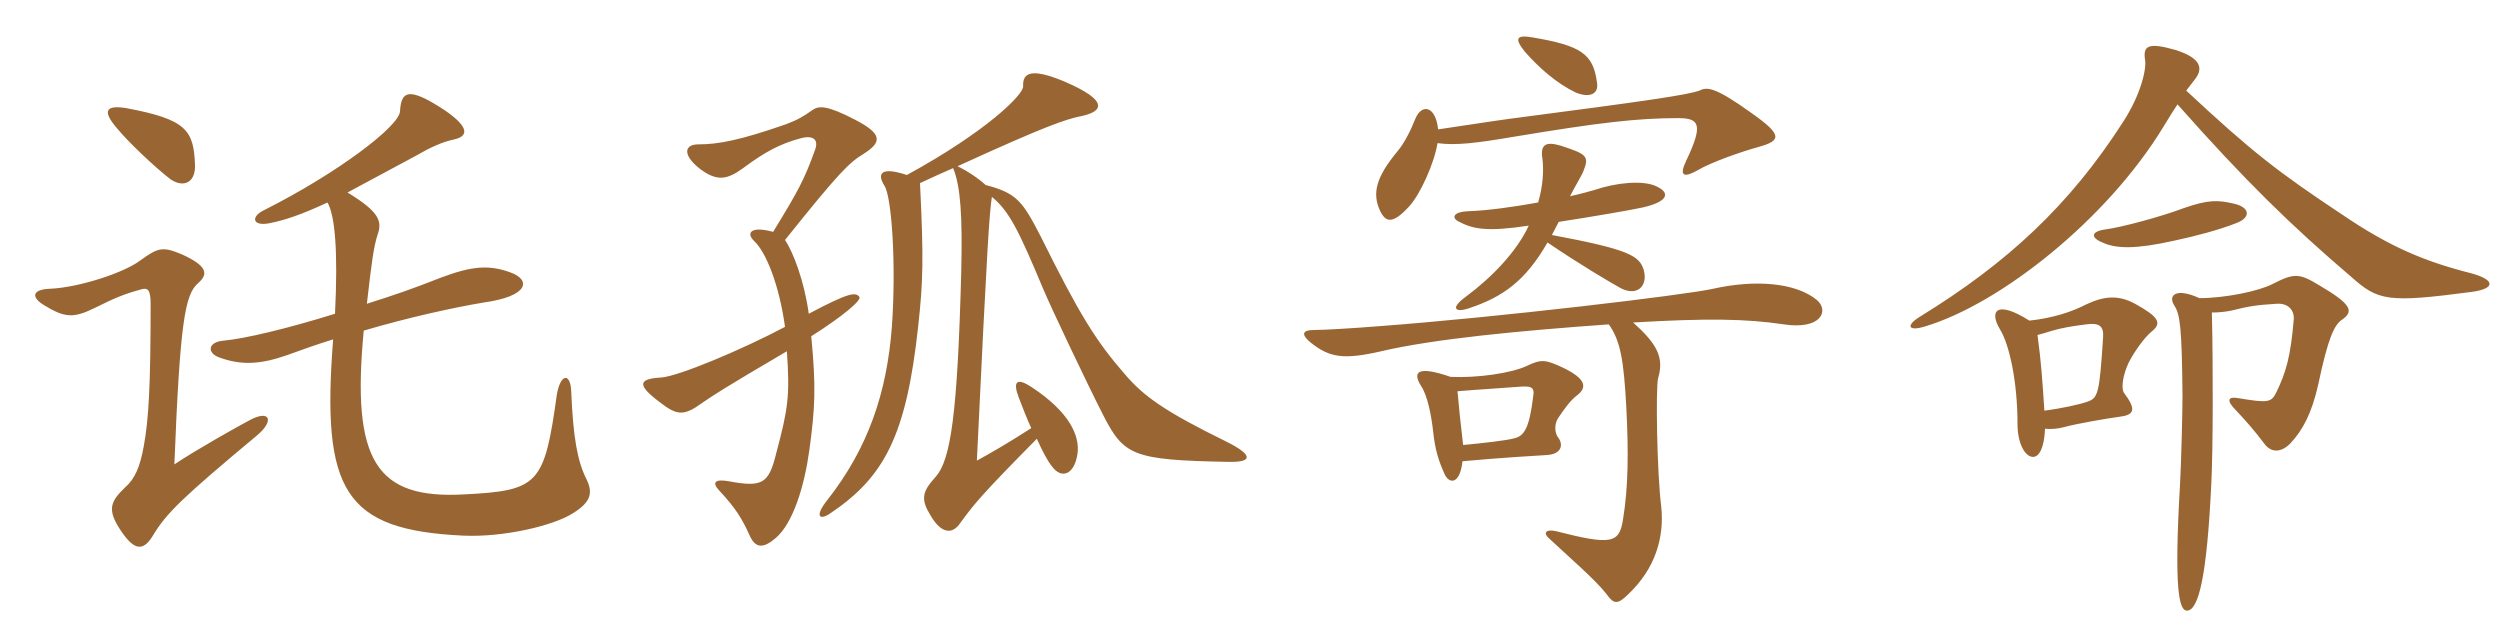 <svg xmlns="http://www.w3.org/2000/svg" xmlns:xlink="http://www.w3.org/1999/xlink" width="600" height="150"><path fill="#996633" padding="10" d="M78.60 48.60C80.40 51.75 81.15 60.30 80.40 75.30C68.85 78.90 58.65 81.30 53.70 81.75C49.80 82.05 49.65 84.75 52.65 85.80C58.05 87.75 62.55 87.45 69 85.20C72.30 84 76.05 82.65 79.95 81.45C77.10 117.90 82.65 127.20 111.15 128.55C120.90 129 132.90 126.15 137.55 123.15C141.90 120.45 142.35 118.20 140.70 114.90C138.60 110.70 137.55 105 137.10 94.05C136.95 89.40 134.55 89.55 133.65 94.65C130.65 116.25 129.30 117.75 111.45 118.65C90.30 119.85 84.30 110.70 87.30 79.35C97.95 76.20 108.90 73.80 116.10 72.60C126.90 71.10 127.50 67.20 122.55 65.40C117.30 63.45 113.10 63.90 105.90 66.60C98.70 69.45 94.20 70.95 88.05 72.90C89.25 62.40 89.70 59.25 90.60 56.40C91.80 53.10 91.05 50.85 83.40 46.20C87.60 43.95 92.85 41.10 99.60 37.50C103.50 35.25 106.20 34.05 109.05 33.45C112.35 32.70 112.80 30.60 106.65 26.40C97.95 20.70 96.30 21.90 96 26.70C95.85 30.30 81 41.55 63.45 50.40C60.15 51.90 60.45 54.45 64.80 53.55C68.40 52.80 72.15 51.60 78.60 48.60ZM61.80 104.40C65.85 100.95 64.80 98.25 60 100.80C57.15 102.30 47.25 107.85 41.85 111.45C43.20 77.25 44.40 70.65 47.55 67.95C49.95 65.85 49.95 63.90 43.65 61.05C39 59.10 37.95 59.40 33.60 62.55C29.85 65.40 19.05 69 12 69.30C7.80 69.45 7.35 71.25 10.50 73.20C15.60 76.35 17.70 76.35 22.65 73.95C27.75 71.40 30 70.50 33.90 69.45C35.40 69 36.15 69.45 36.15 72.90C36.15 92.25 35.70 100.65 34.50 107.10C33.60 112.05 32.40 114.90 30 117C26.40 120.45 25.65 122.40 29.10 127.50C32.25 132.15 34.35 132.30 36.60 128.70C39.90 123.15 43.65 119.55 61.80 104.40ZM46.80 39.60C46.50 31.20 44.70 28.65 30.30 25.95C25.65 25.20 24.30 26.40 28.05 30.75C30.60 33.90 37.05 40.05 40.95 43.05C44.10 45.15 46.95 43.80 46.80 39.60ZM294.75 110.85C300.75 111 300.75 109.20 294.45 106.05C279.45 98.70 274.50 95.10 270 89.85C262.95 81.75 259.05 75.45 249.75 56.70C245.40 48.30 244.05 46.35 236.55 44.40C234.75 42.75 232.05 40.95 229.80 39.90C251.10 30.15 255.75 28.65 259.35 27.90C264.60 26.85 266.55 24.30 255.30 19.50C247.35 16.20 245.40 17.55 245.55 20.70C245.70 22.65 236.85 31.50 217.65 42C211.35 39.90 210.45 41.70 212.25 44.55C214.05 47.25 215.10 63.75 214.05 78.45C212.85 94.05 208.50 107.40 198.45 120.15C195.60 123.75 196.50 125.10 199.35 123.15C212.25 114.45 217.50 104.55 220.35 78.45C221.55 67.50 221.70 62.25 220.80 43.95C223.65 42.60 226.35 41.40 228.75 40.35C230.55 44.70 231 51.90 230.70 65.10C229.80 99.60 228.15 110.40 224.55 114.45C221.25 118.05 220.95 119.85 223.35 123.75C225.90 128.10 228.60 128.40 230.55 125.40C233.85 120.90 235.50 118.80 248.85 105.30C250.05 108 251.25 110.40 252.45 111.90C254.70 115.05 257.85 114 258.60 108.90C259.20 104.55 256.65 98.85 247.50 92.85C244.05 90.60 243 91.50 244.50 95.40C245.25 97.35 246.45 100.50 247.50 102.75C242.40 106.05 237.75 108.75 234.45 110.55C237 57 237.45 51.45 238.05 47.25C242.25 50.70 244.50 55.35 250.35 69.30C252.15 73.65 261 92.25 264.60 99.30C269.70 109.35 271.65 110.40 294.75 110.85ZM207.30 36.90C211.80 34.05 211.65 32.10 205.35 28.80C198.45 25.20 196.50 25.35 195 26.40C192.90 27.90 191.40 28.80 188.55 29.85C177.75 33.60 172.50 34.65 167.55 34.65C164.25 34.65 163.65 37.20 168.15 40.65C172.05 43.50 174.45 43.20 178.35 40.35C183.60 36.45 187.20 34.50 192.30 33.15C195.30 32.40 196.50 33.60 195.60 36C193.05 43.05 191.70 45.60 185.55 55.65C180.15 54.15 178.95 55.95 181.05 57.90C183.90 60.60 187.05 68.55 188.40 78.45C178.20 83.85 162.90 90.30 158.70 90.60C153.15 90.90 152.85 92.40 158.25 96.45C162.45 99.75 164.10 99.90 168.45 96.75C171.30 94.80 173.25 93.45 188.85 84.30C189.60 94.95 189.15 98.10 186.30 108.75C184.50 116.10 183 117 174.90 115.50C171.60 114.90 170.85 115.80 172.50 117.60C176.55 121.95 178.05 124.35 180 128.70C181.35 131.55 183.15 131.70 186.15 129.15C190.35 125.55 193.05 116.70 194.25 108C195.60 97.95 195.90 93.15 194.70 80.70C202.50 75.75 206.85 72 206.25 71.25C205.35 70.05 203.70 70.20 194.10 75.30C193.05 67.50 190.35 60.45 188.40 57.60C201.60 41.10 203.85 39 207.30 36.90ZM383.25 19.65C382.35 12.90 379.35 10.95 367.95 9C363.75 8.25 363.45 9.30 366 12.45C369.30 16.20 373.50 19.95 378.15 22.20C381.45 23.55 383.85 22.65 383.25 19.65ZM422.10 35.25C427.50 33.75 427.80 32.40 420.60 27.30C411.45 20.70 409.65 20.85 407.85 21.75C404.85 22.80 395.70 24.15 362.40 28.50C357.90 29.10 352.35 30 345.15 31.05C344.55 25.35 341.25 24.90 339.75 28.35C338.55 31.35 337.05 34.35 335.40 36.30C330.30 42.45 329.25 46.35 331.20 50.55C332.55 53.40 334.20 53.85 338.10 49.65C340.80 46.80 344.25 39.15 345 34.35C349.35 34.95 354.30 34.35 363.15 32.85C383.85 29.40 393 28.35 402.75 28.35C408 28.35 408.75 30 404.70 38.55C402.90 42.30 404.10 42.75 407.55 40.80C410.55 39 417.75 36.45 422.10 35.25ZM397.50 44.70C394.35 43.20 387.90 43.80 382.65 45.60C381.60 45.90 379.50 46.50 376.80 47.10C378.45 43.95 379.65 42 379.95 41.25C381.45 37.50 381 37.05 374.55 34.95C370.95 33.90 369.60 34.65 370.20 38.25C370.50 40.80 370.35 44.55 369.15 48.60C363.30 49.65 357 50.55 352.20 50.70C348.90 50.85 348.30 52.20 349.95 53.10C353.55 55.05 357 55.65 366.90 54.15C364.05 60.30 358.20 66.45 351.75 71.25C348 73.95 349.20 75.15 352.65 73.95C360.75 71.25 366.15 67.35 371.40 58.20C378.90 63.30 386.25 67.65 388.95 69.15C393 71.25 395.55 68.55 394.50 64.80C393.45 61.35 390.90 59.85 372.45 56.40C373.05 55.35 373.50 54.30 374.10 53.25C381.90 52.05 391.50 50.40 394.20 49.80C400.20 48.45 401.10 46.35 397.50 44.70ZM378.60 94.80C380.85 93 380.85 90.90 374.70 88.05C370.80 86.25 369.75 86.25 366.60 87.75C362.85 89.55 354.60 90.75 348.15 90.45C339.90 87.60 339 89.40 341.10 92.70C342.60 94.95 343.50 99.60 343.95 103.50C344.40 108 345.30 110.70 346.80 114C348 116.25 350.40 116.10 351 110.70C360.75 109.80 369 109.35 371.40 109.20C375 108.90 375.15 106.50 373.95 105C373.05 103.80 373.05 101.70 373.95 100.35C375.45 98.10 376.95 96 378.60 94.80ZM436.05 72C430.95 67.80 421.20 67.05 411.15 69.30C404.55 70.80 359.10 76.20 330.75 78.30C325.20 78.75 317.85 79.20 315.30 79.20C312.60 79.20 312.15 80.25 314.55 82.20C319.05 85.80 322.35 86.40 331.50 84.30C344.25 81.30 365.10 79.35 386.10 77.85C388.95 81.75 389.70 86.70 390.30 97.50C390.90 108.90 390.75 117 389.55 124.50C388.65 130.35 387 130.95 373.50 127.50C370.95 126.90 370.35 127.95 371.70 129.15C376.35 133.50 382.80 139.05 385.50 142.50C387.30 145.05 388.20 145.20 390.90 142.50C397.35 136.35 399.45 128.85 398.70 121.65C397.65 113.25 397.35 93 397.95 90.75C399.45 85.80 397.65 82.50 391.95 77.40C409.80 76.35 419.10 76.50 428.10 77.85C437.10 79.20 439.05 74.55 436.05 72ZM367.95 95.25C367.05 102.60 365.85 104.55 363.60 105.15C361.50 105.75 355.80 106.35 351.15 106.80C350.55 101.70 350.10 97.50 349.80 93.90C355.05 93.45 360.60 93.15 364.20 92.85C367.50 92.55 368.40 92.85 367.95 95.25ZM593.25 70.05C598.80 69.30 599.10 67.20 592.95 65.55C581.70 62.70 573.30 59.10 562.05 51.45C546.90 41.40 540.45 36.45 524.70 21.75C525.60 20.55 526.20 19.80 526.65 19.20C528.90 16.50 528.30 13.95 522.15 12C515.40 10.05 514.35 11.10 514.80 14.25C515.25 16.50 513.75 22.80 509.55 29.25C496.65 49.35 481.65 63.15 460.95 75.90C457.20 78.15 457.95 79.65 462.15 78.30C480 72.90 505.65 52.80 519.30 30.30C520.65 28.05 521.70 26.40 522.60 25.05C538.95 43.50 549.90 54.15 564.30 66.45C570.75 72.15 572.85 72.75 593.25 70.05ZM536.70 53.55C540.30 52.20 540 49.80 536.25 48.90C532.35 48 530.10 47.85 524.10 49.95C518.55 52.05 508.95 54.60 505.35 55.05C501.90 55.50 501.60 57 504.60 58.20C507.75 59.70 512.55 59.85 521.85 57.75C526.80 56.70 532.50 55.20 536.70 53.55ZM516.30 79.65C519 77.55 518.10 76.05 512.40 72.90C508.50 70.80 505.20 70.95 500.70 73.05C497.25 74.85 492.60 76.35 487.05 76.95C479.25 72 477.30 74.55 480 79.05C482.25 82.65 484.20 91.65 484.20 101.70C484.20 106.50 486 109.50 487.80 109.65C489.45 109.80 490.65 107.25 490.80 102.90C492.45 103.05 493.95 102.90 495.60 102.45C498.30 101.70 506.10 100.35 508.50 100.05C512.25 99.60 512.85 98.40 509.70 94.20C509.10 93.15 509.40 90.15 510.90 87C512.10 84.60 514.65 81 516.30 79.65ZM562.20 76.65C564.90 74.70 564.45 73.05 556.50 68.40C551.85 65.55 550.50 65.55 545.55 68.10C542.10 69.90 534 71.55 527.85 71.55C522.30 69 520.20 70.80 521.85 73.35C523.20 75.45 523.65 78.45 523.80 94.95C523.80 98.70 523.50 111 523.20 116.40C521.70 141.90 523.05 146.55 524.85 146.55C527.70 146.55 529.65 138.15 530.70 116.40C531.15 107.70 531.15 87.30 530.85 75C532.50 75 534 74.85 535.50 74.55C539.70 73.50 541.50 73.20 546.45 72.90C549.15 72.75 550.65 74.40 550.50 76.65C549.75 85.50 548.70 89.25 546.30 94.20C545.10 96.60 544.35 96.75 537.15 95.55C534.60 95.10 534.30 96.15 536.70 98.55C539.10 101.10 541.20 103.50 543.45 106.50C545.10 108.75 547.50 108.60 549.60 106.50C552.75 103.20 554.85 99 556.35 92.40C558.75 81 560.25 77.85 562.20 76.65ZM504.75 80.85C503.85 94.65 503.55 95.55 500.85 96.45C499.20 97.05 494.40 98.10 490.65 98.55C490.20 91.65 489.90 87 489 80.40C490.05 80.10 491.25 79.80 492.60 79.35C494.70 78.75 496.95 78.30 500.70 77.85C503.85 77.40 504.90 78.30 504.75 80.85Z"/></svg>